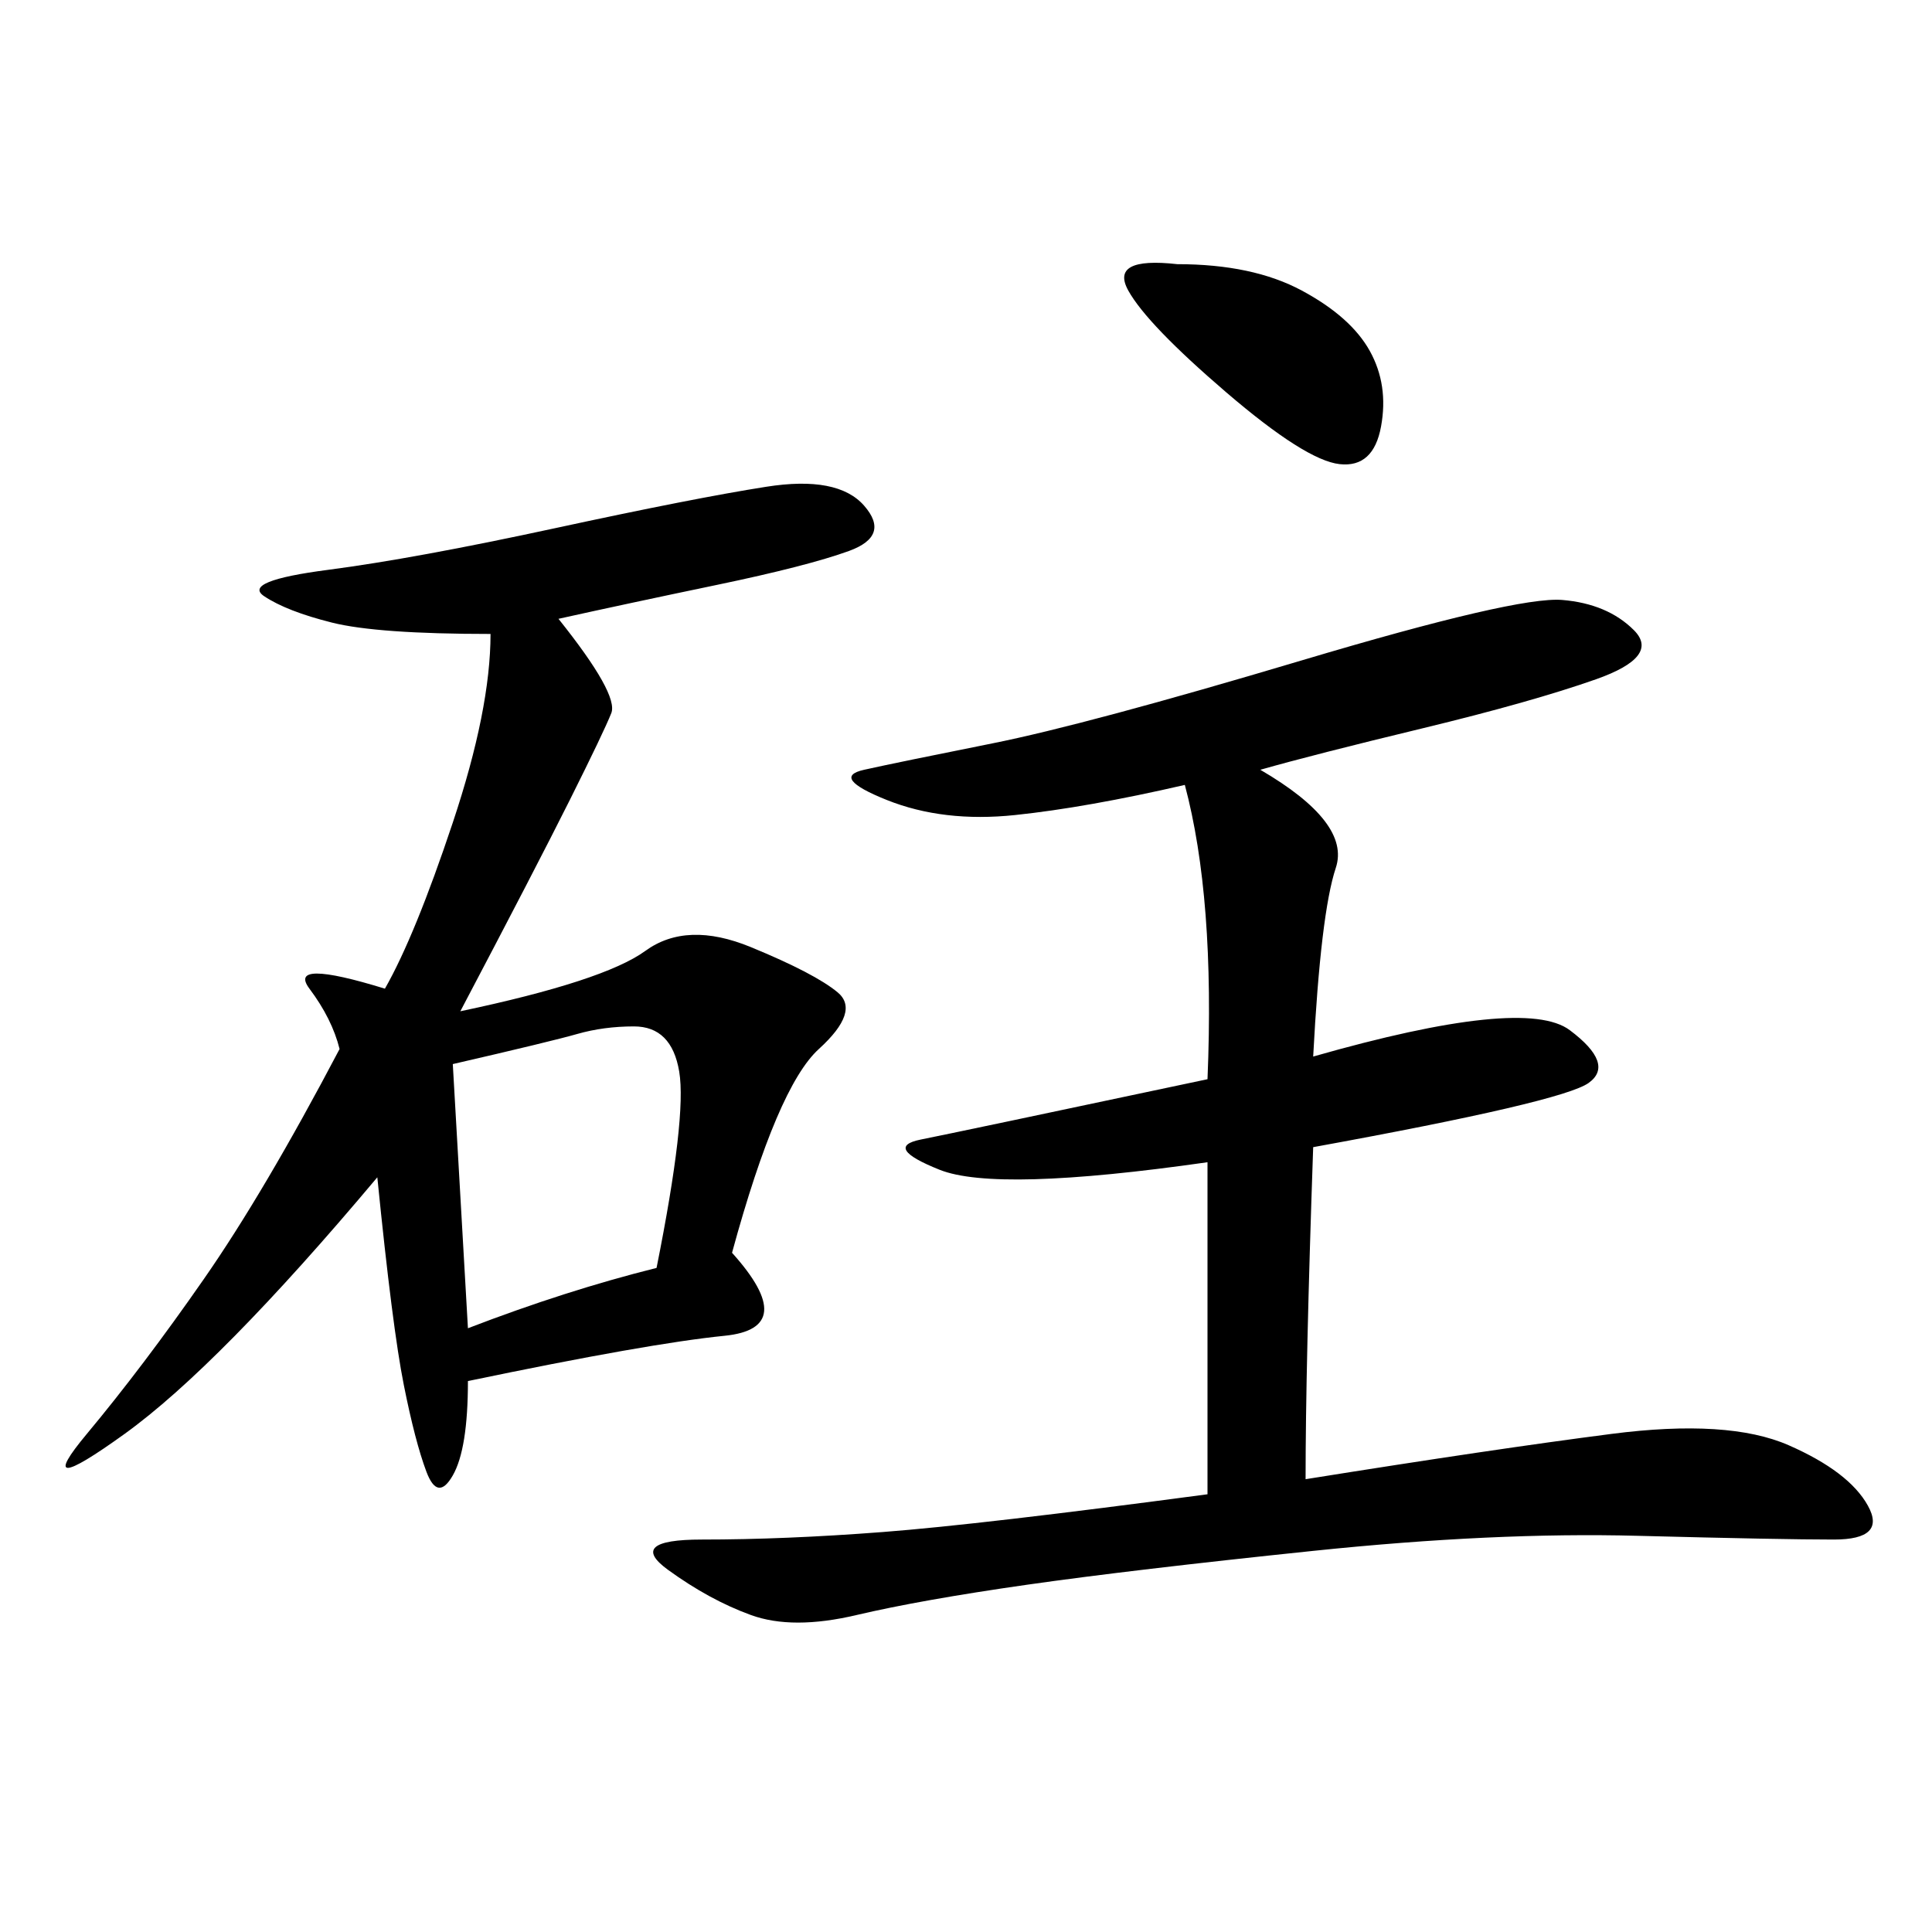 <svg xmlns="http://www.w3.org/2000/svg" xmlns:xlink="http://www.w3.org/1999/xlink" width="300" height="300"><path d="M195.70 119.53Q209.77 127.73 207.42 134.77Q205.08 141.80 203.91 164.06L203.91 164.06Q236.72 154.69 243.75 159.96Q250.78 165.23 246.68 168.16Q242.58 171.09 203.91 178.13L203.91 178.13Q202.73 212.11 202.73 229.69L202.73 229.69Q232.03 225 250.20 222.66Q268.36 220.31 277.73 224.41Q287.11 228.52 290.04 233.79Q292.97 239.06 284.77 239.06L284.77 239.06Q276.56 239.06 254.30 238.48Q232.03 237.89 203.91 240.82Q175.78 243.75 159.38 246.09Q142.97 248.44 133.01 250.78Q123.05 253.13 116.60 250.78Q110.16 248.44 103.71 243.75Q97.27 239.06 108.98 239.06L108.98 239.06Q121.88 239.06 137.11 237.89Q152.34 236.72 187.50 232.03L187.50 232.03L187.50 180.47Q154.69 185.16 145.90 181.64Q137.11 178.13 142.97 176.95Q148.83 175.78 187.50 167.58L187.50 167.58Q188.67 139.45 183.98 121.88L183.98 121.88Q168.75 125.39 157.62 126.56Q146.48 127.73 137.70 124.22Q128.91 120.70 134.18 119.53Q139.45 118.36 154.10 115.43Q168.75 112.50 202.15 102.54Q235.55 92.58 242.58 93.16Q249.61 93.75 253.71 97.85Q257.81 101.95 247.85 105.47Q237.89 108.98 220.90 113.09Q203.91 117.19 195.70 119.53L195.70 119.53ZM86.72 96.09Q96.09 107.81 94.92 110.74Q93.75 113.67 88.48 124.22Q83.20 134.77 71.48 157.03L71.48 157.03Q93.75 152.34 100.20 147.66Q106.64 142.97 116.60 147.07Q126.56 151.17 130.08 154.10Q133.59 157.03 127.15 162.89Q120.70 168.75 113.67 194.53L113.67 194.53Q124.22 206.25 112.50 207.42Q100.78 208.59 72.66 214.45L72.66 214.45Q72.66 225 70.31 229.10Q67.97 233.20 66.21 228.52Q64.45 223.83 62.70 215.04Q60.94 206.25 58.59 182.81L58.59 182.81Q33.98 212.11 19.34 222.66Q4.69 233.20 13.48 222.66Q22.27 212.11 31.64 198.63Q41.02 185.16 52.73 162.89L52.73 162.89Q51.56 158.20 48.05 153.52Q44.53 148.83 59.77 153.52L59.77 153.52Q64.45 145.31 70.31 127.73Q76.17 110.16 76.17 98.44L76.17 98.44Q58.59 98.44 51.56 96.68Q44.53 94.92 41.02 92.58Q37.50 90.23 50.98 88.48Q64.45 86.72 86.13 82.03Q107.81 77.34 118.95 75.59Q130.08 73.83 134.18 78.52Q138.28 83.20 131.84 85.55Q125.39 87.89 111.33 90.82Q97.27 93.75 86.72 96.09L86.72 96.09ZM70.31 165.23L72.66 206.25Q87.89 200.39 101.95 196.88L101.95 196.88Q106.64 173.44 105.47 166.41Q104.30 159.38 98.44 159.38L98.44 159.38Q93.75 159.38 89.65 160.55Q85.55 161.72 70.31 165.23L70.31 165.23ZM182.81 41.02Q194.53 41.02 202.15 45.12Q209.77 49.22 212.70 54.49Q215.63 59.77 214.45 66.21Q213.28 72.66 208.01 72.07Q202.73 71.48 190.43 60.94Q178.13 50.39 175.20 45.12Q172.27 39.84 182.81 41.02L182.81 41.02Z"/></svg>
